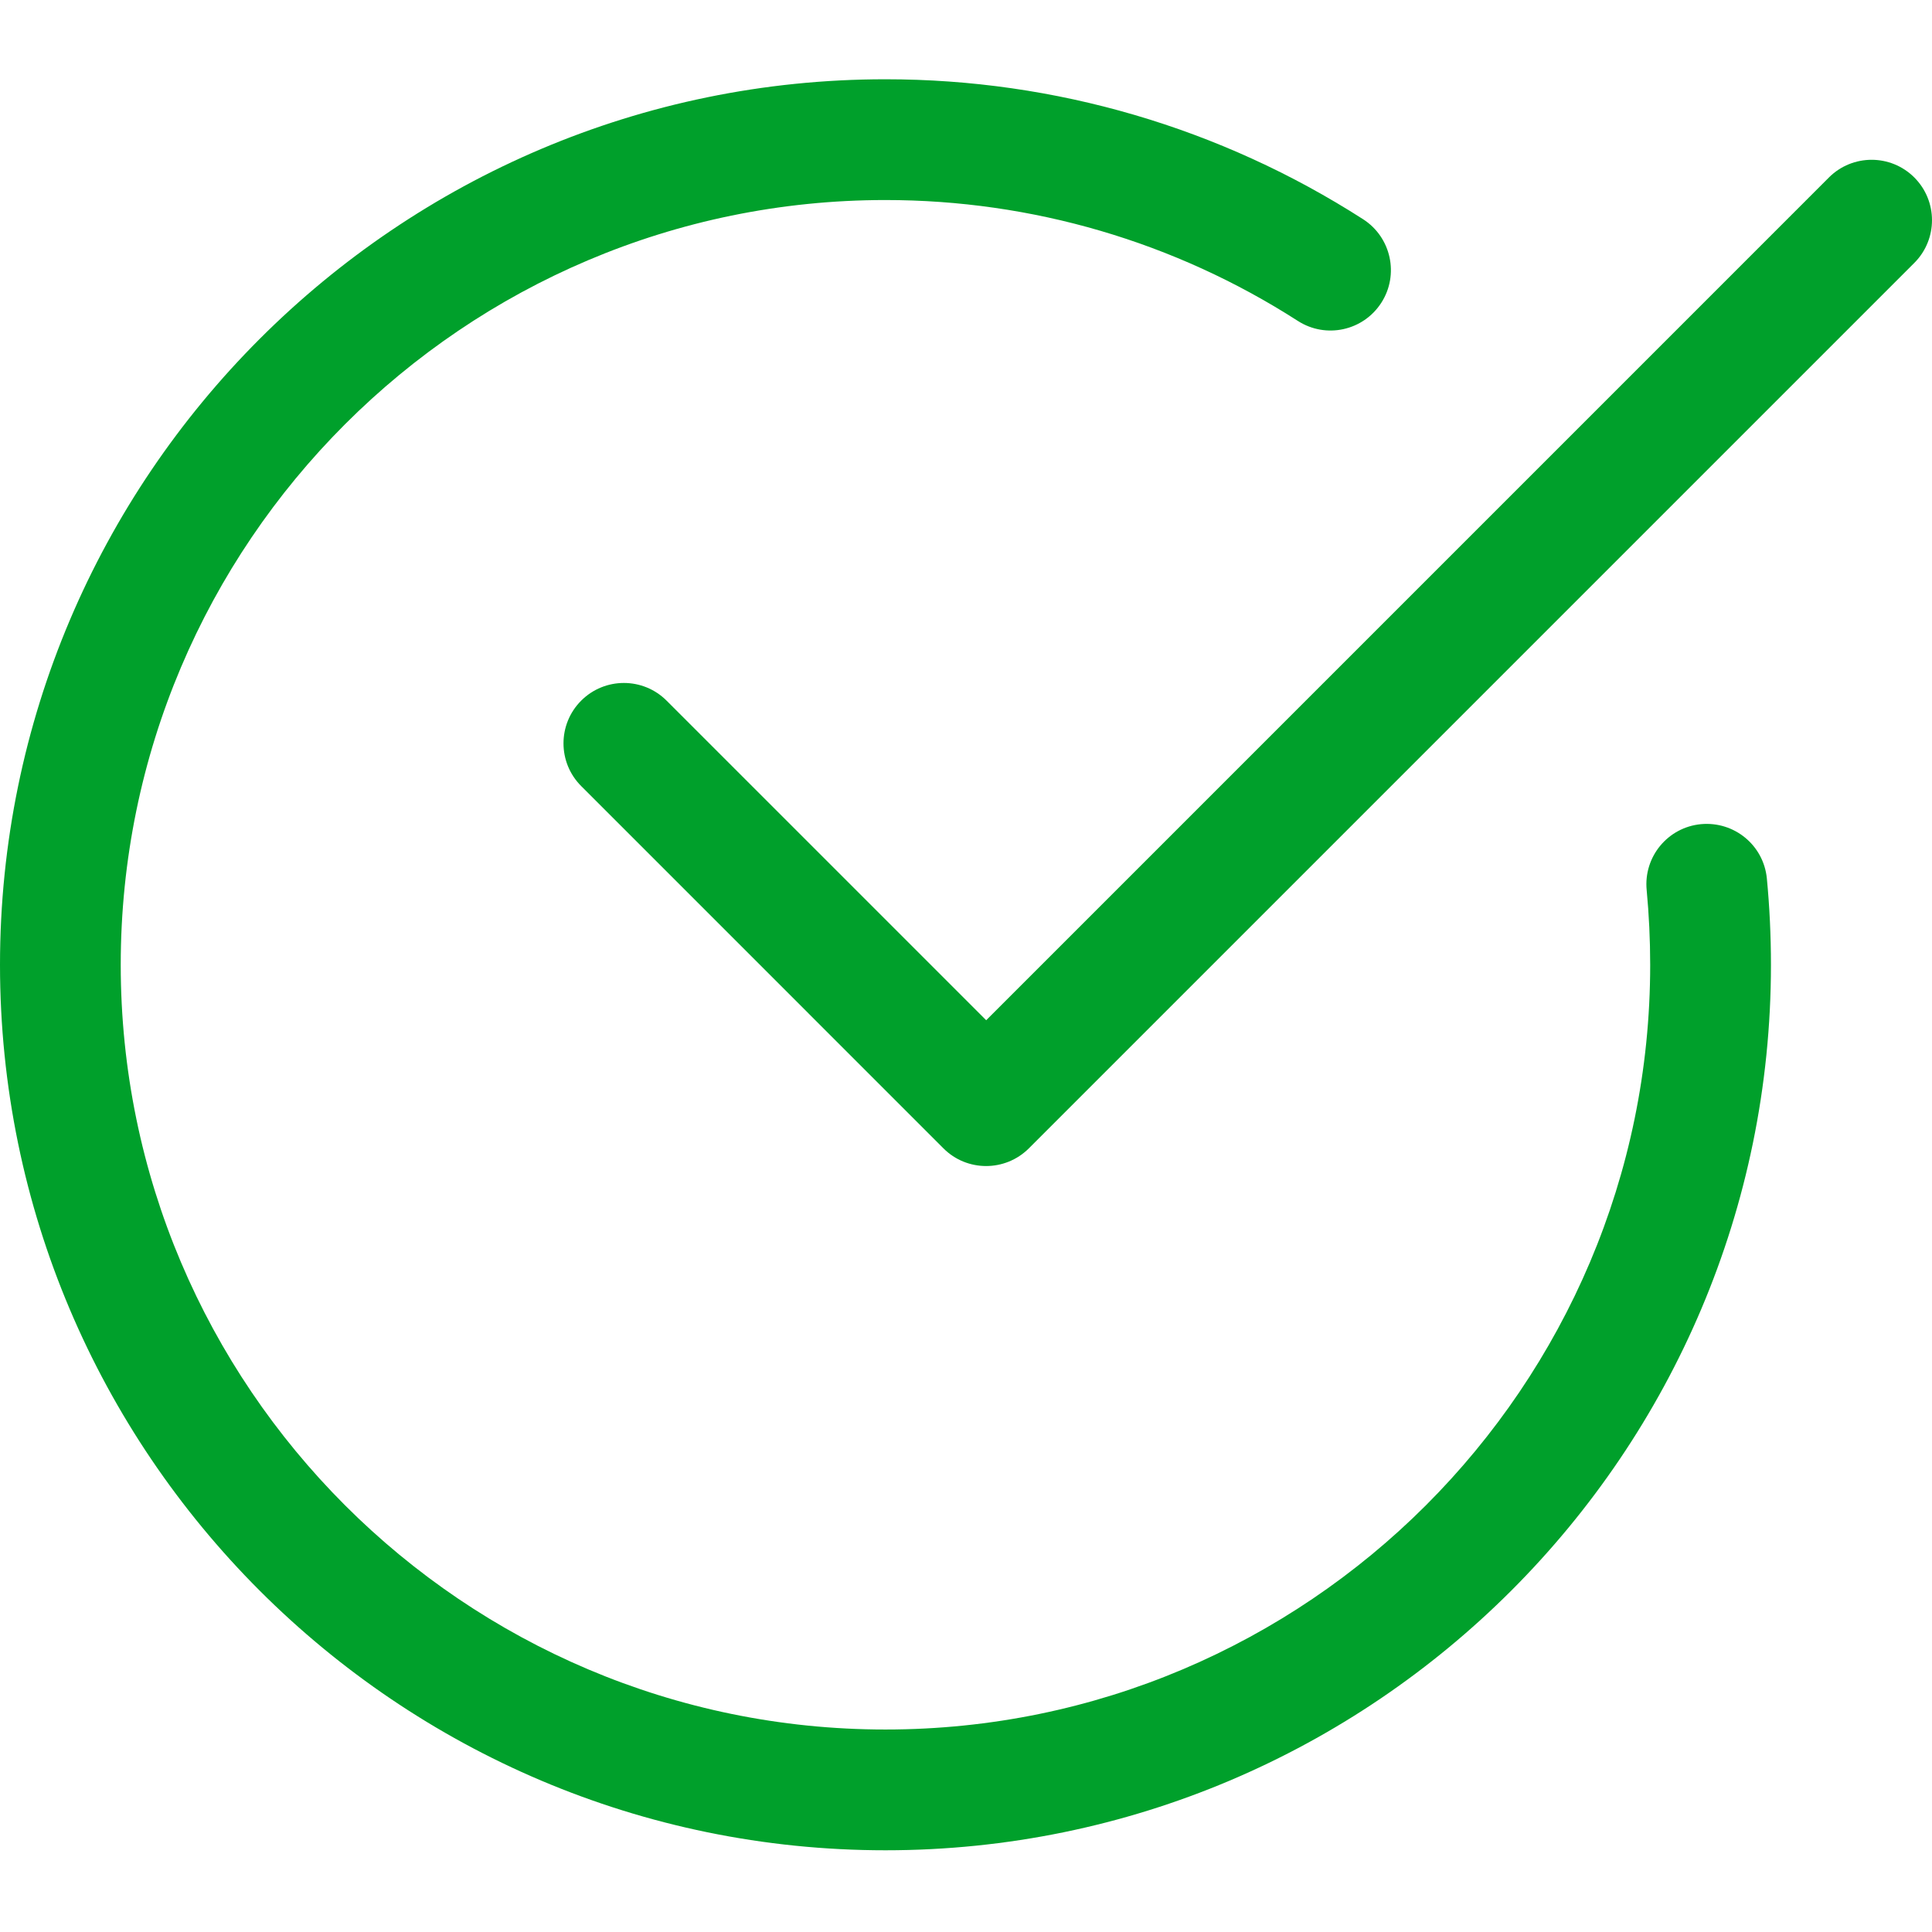 <svg width="67" height="67" viewBox="0 0 67 67" fill="none" xmlns="http://www.w3.org/2000/svg">
<path d="M30.707 64.166C13.777 64.166 0 50.389 0 33.458C0 16.526 13.777 2.749 30.707 2.749C36.595 2.749 42.323 4.427 47.273 7.604C48.244 8.229 48.529 9.525 47.903 10.499C47.276 11.473 45.983 11.755 45.009 11.13C40.737 8.385 35.791 6.937 30.707 6.937C16.085 6.937 4.187 18.835 4.187 33.458C4.187 48.08 16.085 59.978 30.707 59.978C45.33 59.978 57.227 48.08 57.227 33.458C57.227 32.584 57.185 31.718 57.105 30.867C56.993 29.714 57.836 28.692 58.986 28.581C60.142 28.474 61.16 29.312 61.273 30.462C61.367 31.448 61.415 32.447 61.415 33.458C61.415 50.389 47.639 64.166 30.707 64.166Z" fill="#00A02B"/>
<path d="M34.197 40.437C33.661 40.437 33.125 40.233 32.717 39.823L20.155 27.26C19.337 26.442 19.337 25.116 20.155 24.298C20.973 23.48 22.299 23.48 23.117 24.298L34.2 35.381L63.425 6.155C64.243 5.337 65.569 5.337 66.387 6.155C67.204 6.973 67.204 8.299 66.387 9.117L35.679 39.825C35.269 40.233 34.733 40.437 34.197 40.437Z" fill="#00A02B"/>
</svg>
